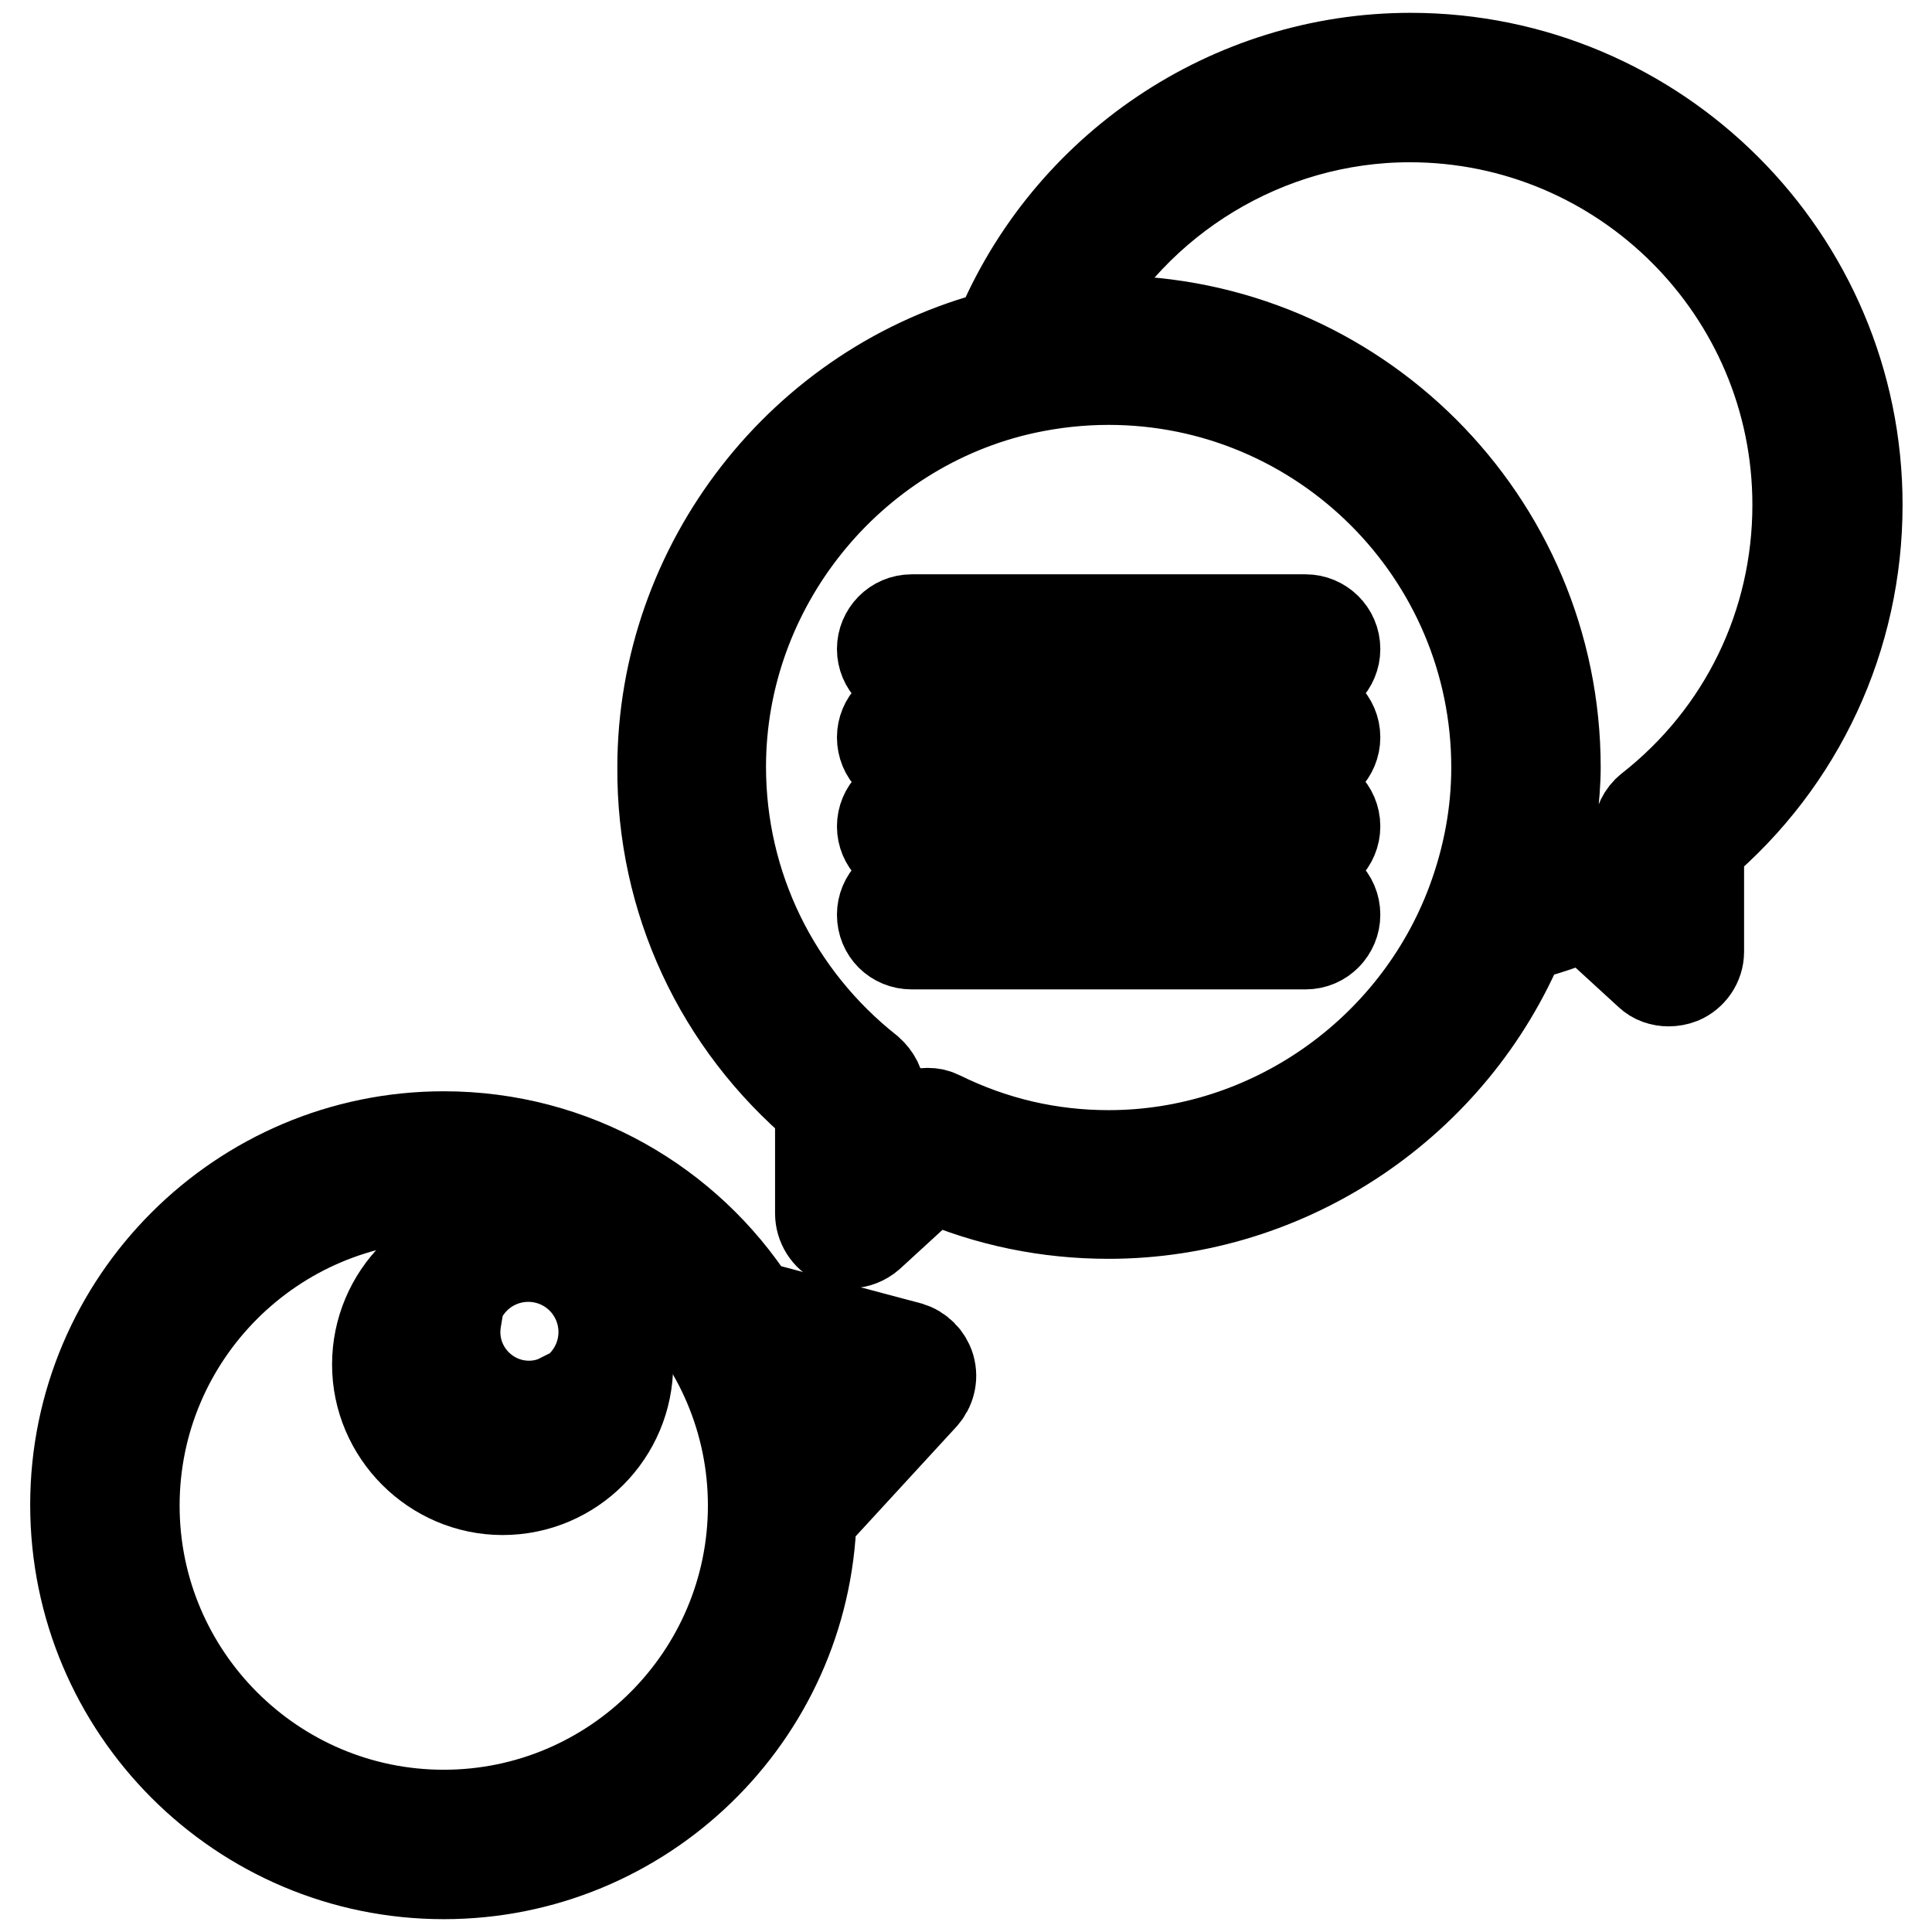 <?xml version="1.0" encoding="utf-8"?>
<!-- Svg Vector Icons : http://www.onlinewebfonts.com/icon -->
<!DOCTYPE svg PUBLIC "-//W3C//DTD SVG 1.1//EN" "http://www.w3.org/Graphics/SVG/1.1/DTD/svg11.dtd">
<svg version="1.1" xmlns="http://www.w3.org/2000/svg" xmlns:xlink="http://www.w3.org/1999/xlink" x="0px" y="0px" viewBox="0 0 256 256" enable-background="new 0 0 256 256" xml:space="preserve">
<g><g><g><g><path stroke-width="12" fill-opacity="0" stroke="#000000"  d="M58.8,248.3c26.4,0,47.9-21,48.7-47.2l14.8-16.1c0.9-1,1.3-2.4,0.9-3.8c-0.4-1.3-1.4-2.3-2.7-2.7l-20.7-5.5c-8.7-13.5-23.8-22.4-41-22.4c-26.9,0-48.8,21.9-48.8,48.8C10,226.4,31.9,248.3,58.8,248.3z M112.2,184.5l-5.5,5.9c-0.5-2.8-1.3-5.4-2.3-8L112.2,184.5z M58.8,158.5c22.6,0,41,18.4,41,41c0,22.6-18.4,41-41,41s-41-18.4-41-41C17.8,176.9,36.2,158.5,58.8,158.5z"/><path stroke-width="12" fill-opacity="0" stroke="#000000"  d="M66.6,197.4c9.2,0,16.6-7.5,16.6-16.6s-7.5-16.6-16.6-16.6c-9.2,0-16.6,7.5-16.6,16.6S57.5,197.4,66.6,197.4z M72,176.5c0,1.1-0.9,2-2,2c-1.1,0-2-0.9-2-2c0-1.1,0.9-2,2-2C71.1,174.5,72,175.4,72,176.5z M60.5,174.5c-0.1,0.6-0.2,1.3-0.2,2c0,5.4,4.4,9.8,9.8,9.8c1.4,0,2.8-0.3,4-0.9c-1.6,2.5-4.3,4.2-7.5,4.2c-4.9,0-8.8-3.9-8.8-8.8C57.8,178.3,58.8,176.1,60.5,174.5z"/><path stroke-width="12" fill-opacity="0" stroke="#000000"  d="M108.7,146.8v14c0,1.5,0.9,3,2.3,3.6c0.5,0.2,1,0.3,1.6,0.3c1,0,1.9-0.4,2.6-1l8.4-7.7c7.4,3.2,15.2,4.8,23.3,4.8c23.9,0,45.6-14.7,54.7-36.7c2.9-0.7,5.8-1.7,8.5-2.8l8.4,7.7c0.7,0.7,1.7,1,2.6,1c0.5,0,1.1-0.1,1.6-0.3c1.4-0.6,2.4-2,2.4-3.6v-14c13.4-11.3,21-27.7,21-45.2c0-32.7-26.6-59.2-59.2-59.2c-23.9,0-45.5,14.6-54.6,36.7c-25.9,6.6-44.5,30.4-44.5,57.3C87.7,119.2,95.3,135.5,108.7,146.8z M186.8,15.5c28.3,0,51.4,23,51.4,51.4c0,15.8-7.1,30.5-19.6,40.3c-0.9,0.7-1.5,1.9-1.5,3.1v6.9l-3.7-3.4c-0.7-0.7-1.7-1-2.6-1c-0.6,0-1.2,0.1-1.7,0.4c-1.5,0.7-3,1.3-4.6,1.9c0.1-0.4,0.1-0.7,0.2-1.1c0.3-1.5,0.6-2.9,0.8-4.4c0.1-0.6,0.2-1.2,0.2-1.8c0.2-2,0.4-4.1,0.4-6.1c0-32.7-26.6-59.2-59.2-59.2c-1.8,0-3.5,0.1-5.3,0.2C150.4,26.2,167.8,15.5,186.8,15.5z M135.8,51.5c3.7-0.8,7.4-1.2,11.1-1.2c28.3,0,51.4,23,51.4,51.4c0,6-1.1,12-3.3,17.9c-7.5,20-26.8,33.5-48.1,33.5c-7.7,0-15.2-1.7-22.3-5.2c-0.6-0.3-1.1-0.4-1.7-0.4c-1,0-1.9,0.4-2.6,1l-3.7,3.4V145c0-1.2-0.6-2.3-1.5-3.1c-12.4-9.8-19.6-24.5-19.6-40.3C95.5,77.7,112.5,56.6,135.8,51.5z"/><path stroke-width="12" fill-opacity="0" stroke="#000000"  d="M120.8,89.9H173c2.2,0,3.9-1.8,3.9-3.9c0-2.2-1.8-3.9-3.9-3.9h-52.2c-2.2,0-3.9,1.8-3.9,3.9C116.9,88.1,118.6,89.9,120.8,89.9z"/><path stroke-width="12" fill-opacity="0" stroke="#000000"  d="M120.8,101.6H173c2.2,0,3.9-1.8,3.9-3.9c0-2.2-1.8-3.9-3.9-3.9h-52.2c-2.2,0-3.9,1.8-3.9,3.9C116.9,99.9,118.6,101.6,120.8,101.6z"/><path stroke-width="12" fill-opacity="0" stroke="#000000"  d="M120.8,113.4H173c2.2,0,3.9-1.8,3.9-3.9c0-2.2-1.8-3.9-3.9-3.9h-52.2c-2.2,0-3.9,1.8-3.9,3.9C116.9,111.6,118.6,113.4,120.8,113.4z"/><path stroke-width="12" fill-opacity="0" stroke="#000000"  d="M120.8,125.1H173c2.2,0,3.9-1.8,3.9-3.9c0-2.2-1.8-3.9-3.9-3.9h-52.2c-2.2,0-3.9,1.8-3.9,3.9C116.9,123.4,118.6,125.1,120.8,125.1z"/></g></g><g></g><g></g><g></g><g></g><g></g><g></g><g></g><g></g><g></g><g></g><g></g><g></g><g></g><g></g><g></g></g></g>
</svg>